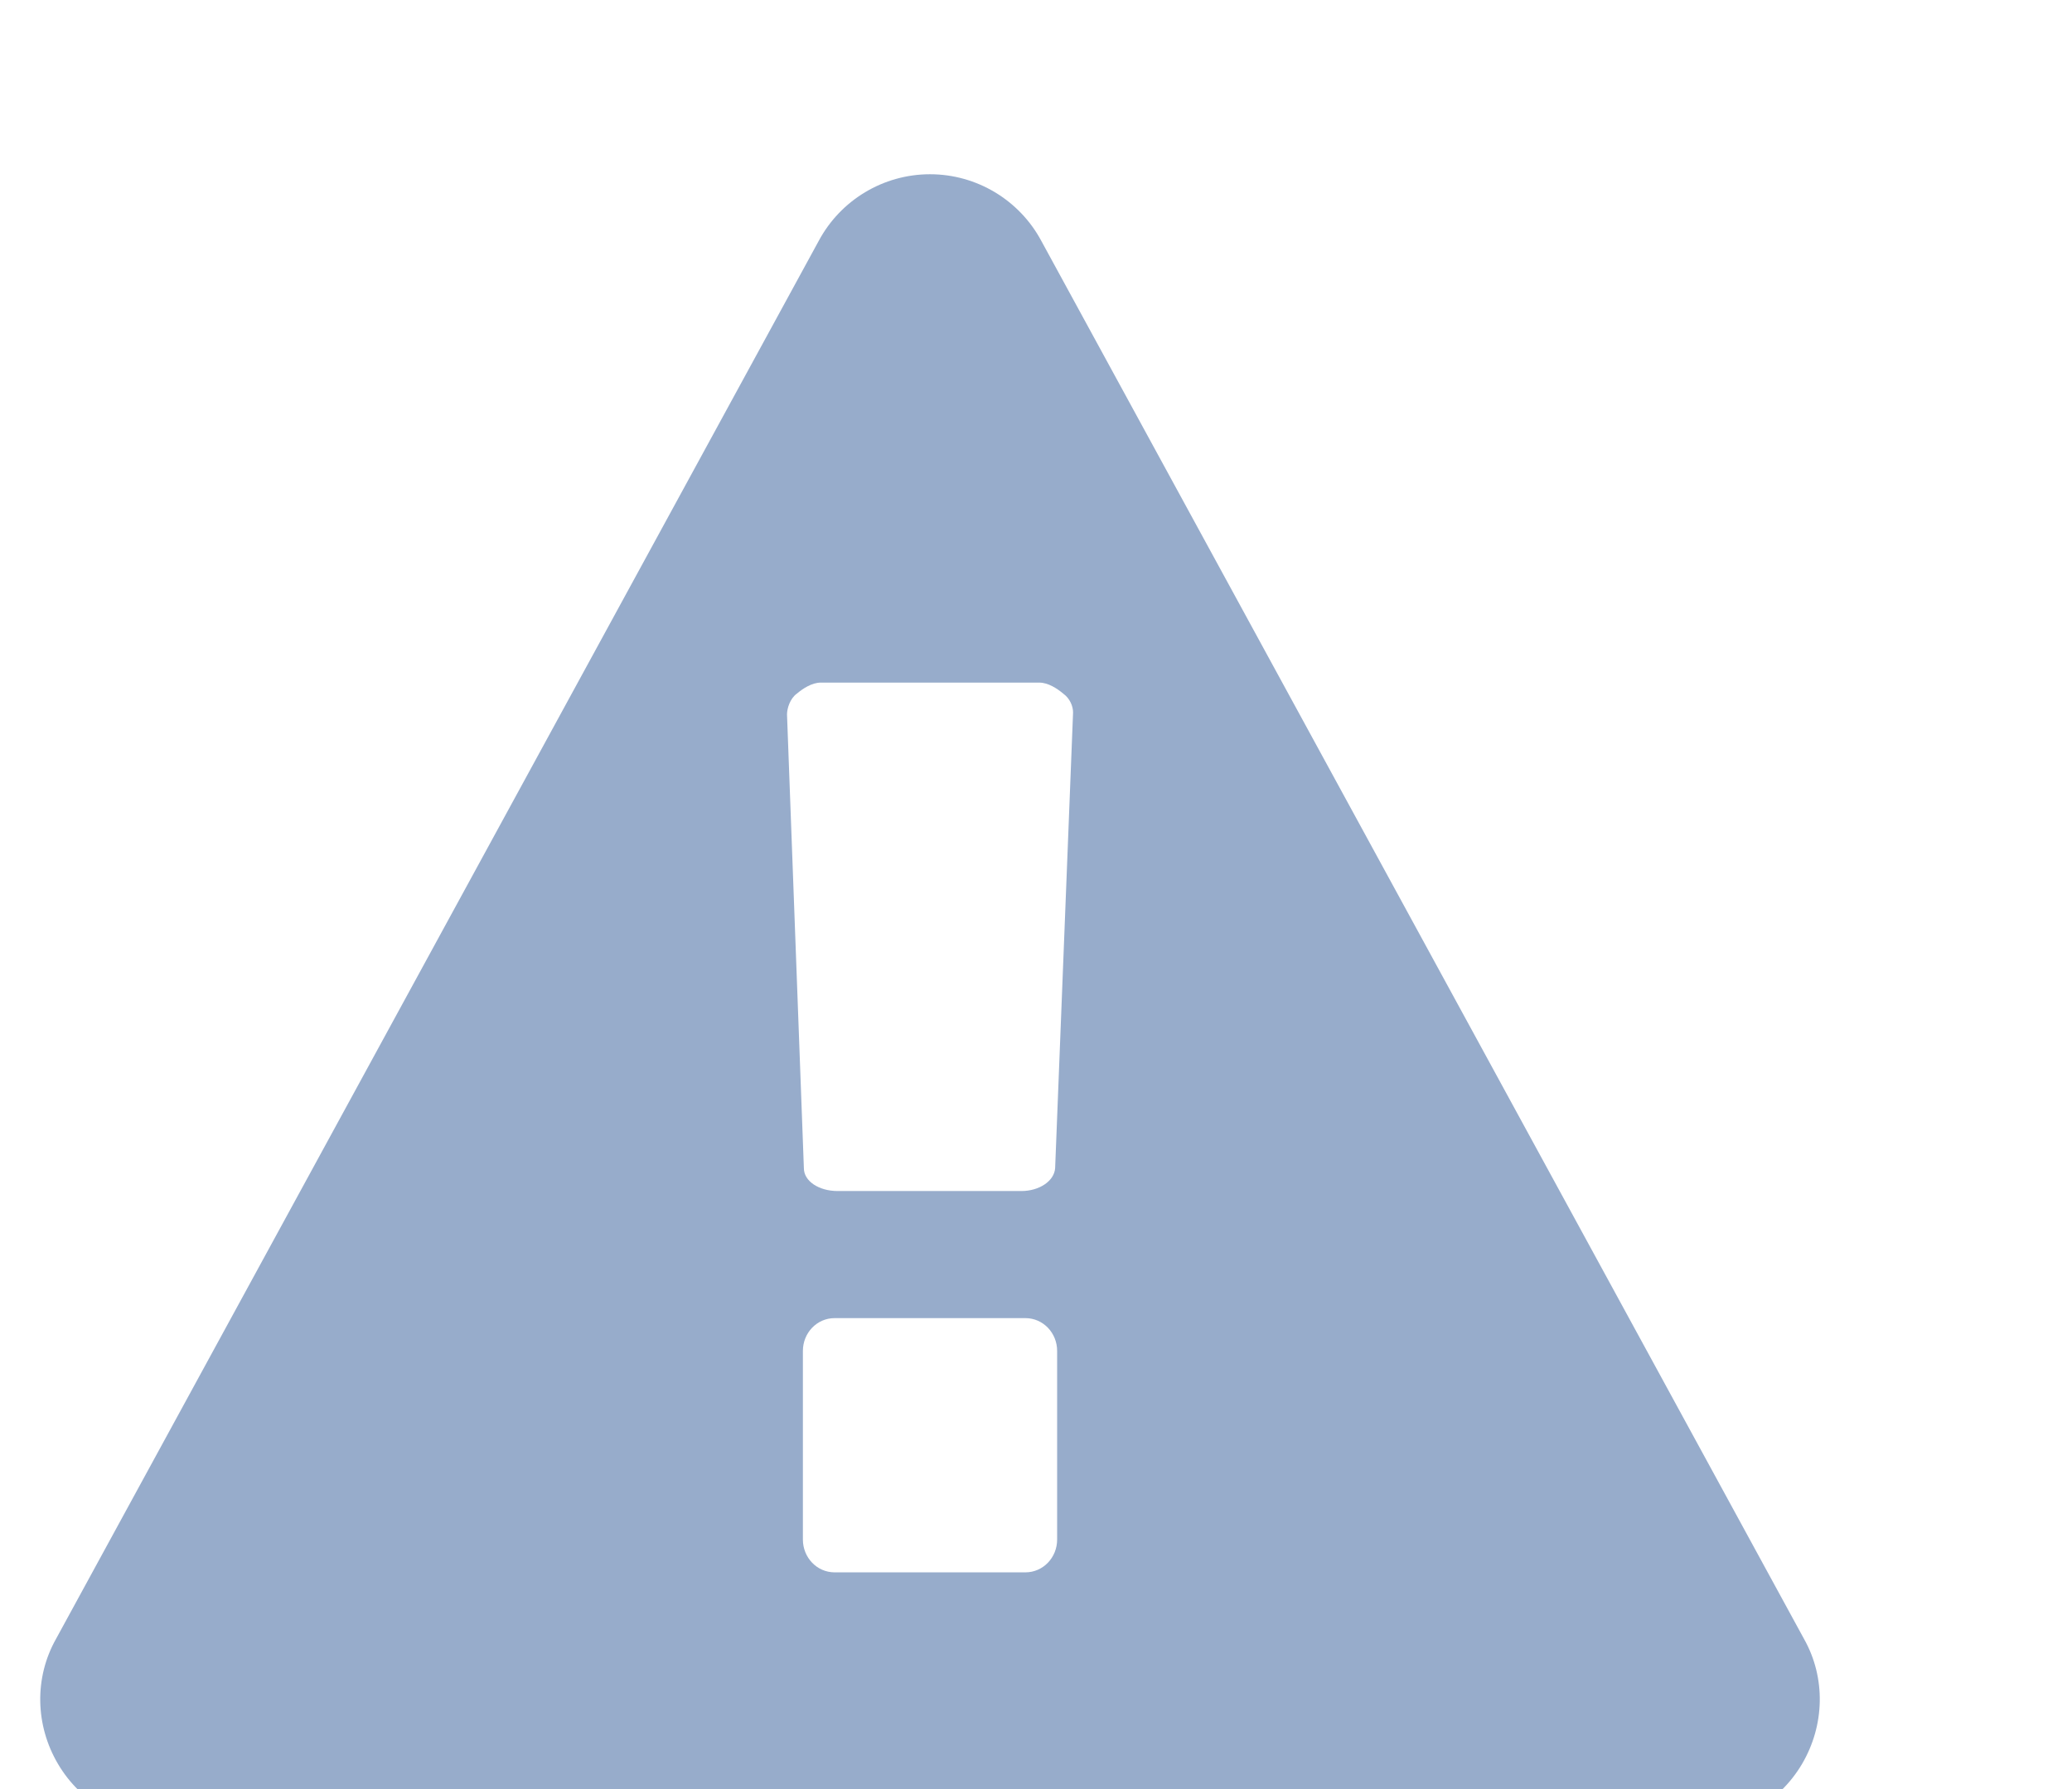 <?xml version="1.0" encoding="UTF-8" standalone="no"?>
<svg
   xmlns:dc="http://purl.org/dc/elements/1.1/"
   xmlns:cc="http://creativecommons.org/ns#"
   xmlns:rdf="http://www.w3.org/1999/02/22-rdf-syntax-ns#"
   xmlns:svg="http://www.w3.org/2000/svg"
   xmlns="http://www.w3.org/2000/svg"
   xmlns:sodipodi="http://sodipodi.sourceforge.net/DTD/sodipodi-0.dtd"
   xmlns:inkscape="http://www.inkscape.org/namespaces/inkscape"
   id="svg2627"
   version="1.1"
   viewBox="0 0 5.821 5.027"
   height="19"
   width="22"
   sodipodi:docname="Νοte_Attention.svg"
   inkscape:version="0.92.3 (2405546, 2018-03-11)">
  <sodipodi:namedview
     pagecolor="#ffffff"
     bordercolor="#666666"
     borderopacity="1"
     objecttolerance="10"
     gridtolerance="10"
     guidetolerance="10"
     inkscape:pageopacity="0"
     inkscape:pageshadow="2"
     inkscape:window-width="640"
     inkscape:window-height="480"
     id="namedview11"
     showgrid="false"
     units="px"
     fit-margin-top="0"
     fit-margin-left="0"
     fit-margin-right="0"
     fit-margin-bottom="0"
     inkscape:current-layer="svg2627" />
  <defs
     id="defs2621" />
  <g
     aria-label=""
     transform="matrix(0.125,0,0,0.125,-29.173,-36.254)"
     style="font-style:normal;font-variant:normal;font-weight:normal;font-stretch:normal;font-size:40px;line-height:1.25;font-family:sans-serif;font-variant-ligatures:normal;font-variant-position:normal;font-variant-caps:normal;font-variant-numeric:normal;font-variant-alternates:normal;font-feature-settings:normal;text-indent:0;text-align:start;text-decoration:none;text-decoration-line:none;text-decoration-style:solid;text-decoration-color:#000000;letter-spacing:0px;word-spacing:0px;text-transform:none;writing-mode:lr-tb;direction:ltr;text-orientation:mixed;dominant-baseline:auto;baseline-shift:baseline;text-anchor:start;white-space:normal;shape-padding:0;opacity:1;vector-effect:none;fill:#97accb;fill-opacity:1;stroke:none;stroke-width:1.256;stroke-linecap:butt;stroke-linejoin:miter;stroke-miterlimit:4;stroke-dasharray:none;stroke-dashoffset:0;stroke-opacity:1"
     id="text871">
    <path
       d="m 257.143,324.64 c 0,0.402 -0.312,0.737 -0.714,0.737 h -4.286 c -0.402,0 -0.714,-0.335 -0.714,-0.737 v -4.241 c 0,-0.402 0.312,-0.737 0.714,-0.737 h 4.286 c 0.402,0 0.714,0.335 0.714,0.737 z m -0.045,-8.348 c -0.022,0.29 -0.357,0.513 -0.759,0.513 h -4.129 c -0.424,0 -0.759,-0.223 -0.759,-0.513 l -0.379,-10.201 c 0,-0.134 0.067,-0.357 0.223,-0.469 0.134,-0.112 0.335,-0.246 0.536,-0.246 h 4.911 c 0.201,0 0.402,0.134 0.536,0.246 0.156,0.112 0.223,0.29 0.223,0.424 z m -0.312,-20.848 c -0.491,-0.915 -1.451,-1.496 -2.5,-1.496 -1.049,0 -2.009,0.58 -2.5,1.496 l -17.143,31.429 c -0.491,0.871 -0.469,1.942 0.045,2.812 0.513,0.871 1.451,1.406 2.455,1.406 h 34.286 c 1.004,0 1.942,-0.536 2.455,-1.406 0.513,-0.871 0.536,-1.942 0.045,-2.812 z"
       style="stroke-width:1.256"
       id="path817"
       inkscape:connector-curvature="0" />
  </g>
  <rect
     style="opacity:1;vector-effect:none;fill:none;fill-opacity:1;stroke:none;stroke-width:0.16;stroke-linecap:butt;stroke-linejoin:miter;stroke-miterlimit:4;stroke-dasharray:none;stroke-dashoffset:0;stroke-opacity:1"
     id="rect898"
     width="5.821"
     height="5.027"
     x="0"
     y="0"
     rx="0.014"
     ry="0.02" />
  <rect
     style="opacity:1;vector-effect:none;fill:none;fill-opacity:1;stroke:none;stroke-width:0.042;stroke-linecap:butt;stroke-linejoin:miter;stroke-miterlimit:4;stroke-dasharray:none;stroke-dashoffset:0;stroke-opacity:1"
     id="rect815"
     width="5.821"
     height="5.027"
     x="1.2483292e-006"
     y="6.1392784e-006"
     rx="0"
     ry="0" />
</svg>
